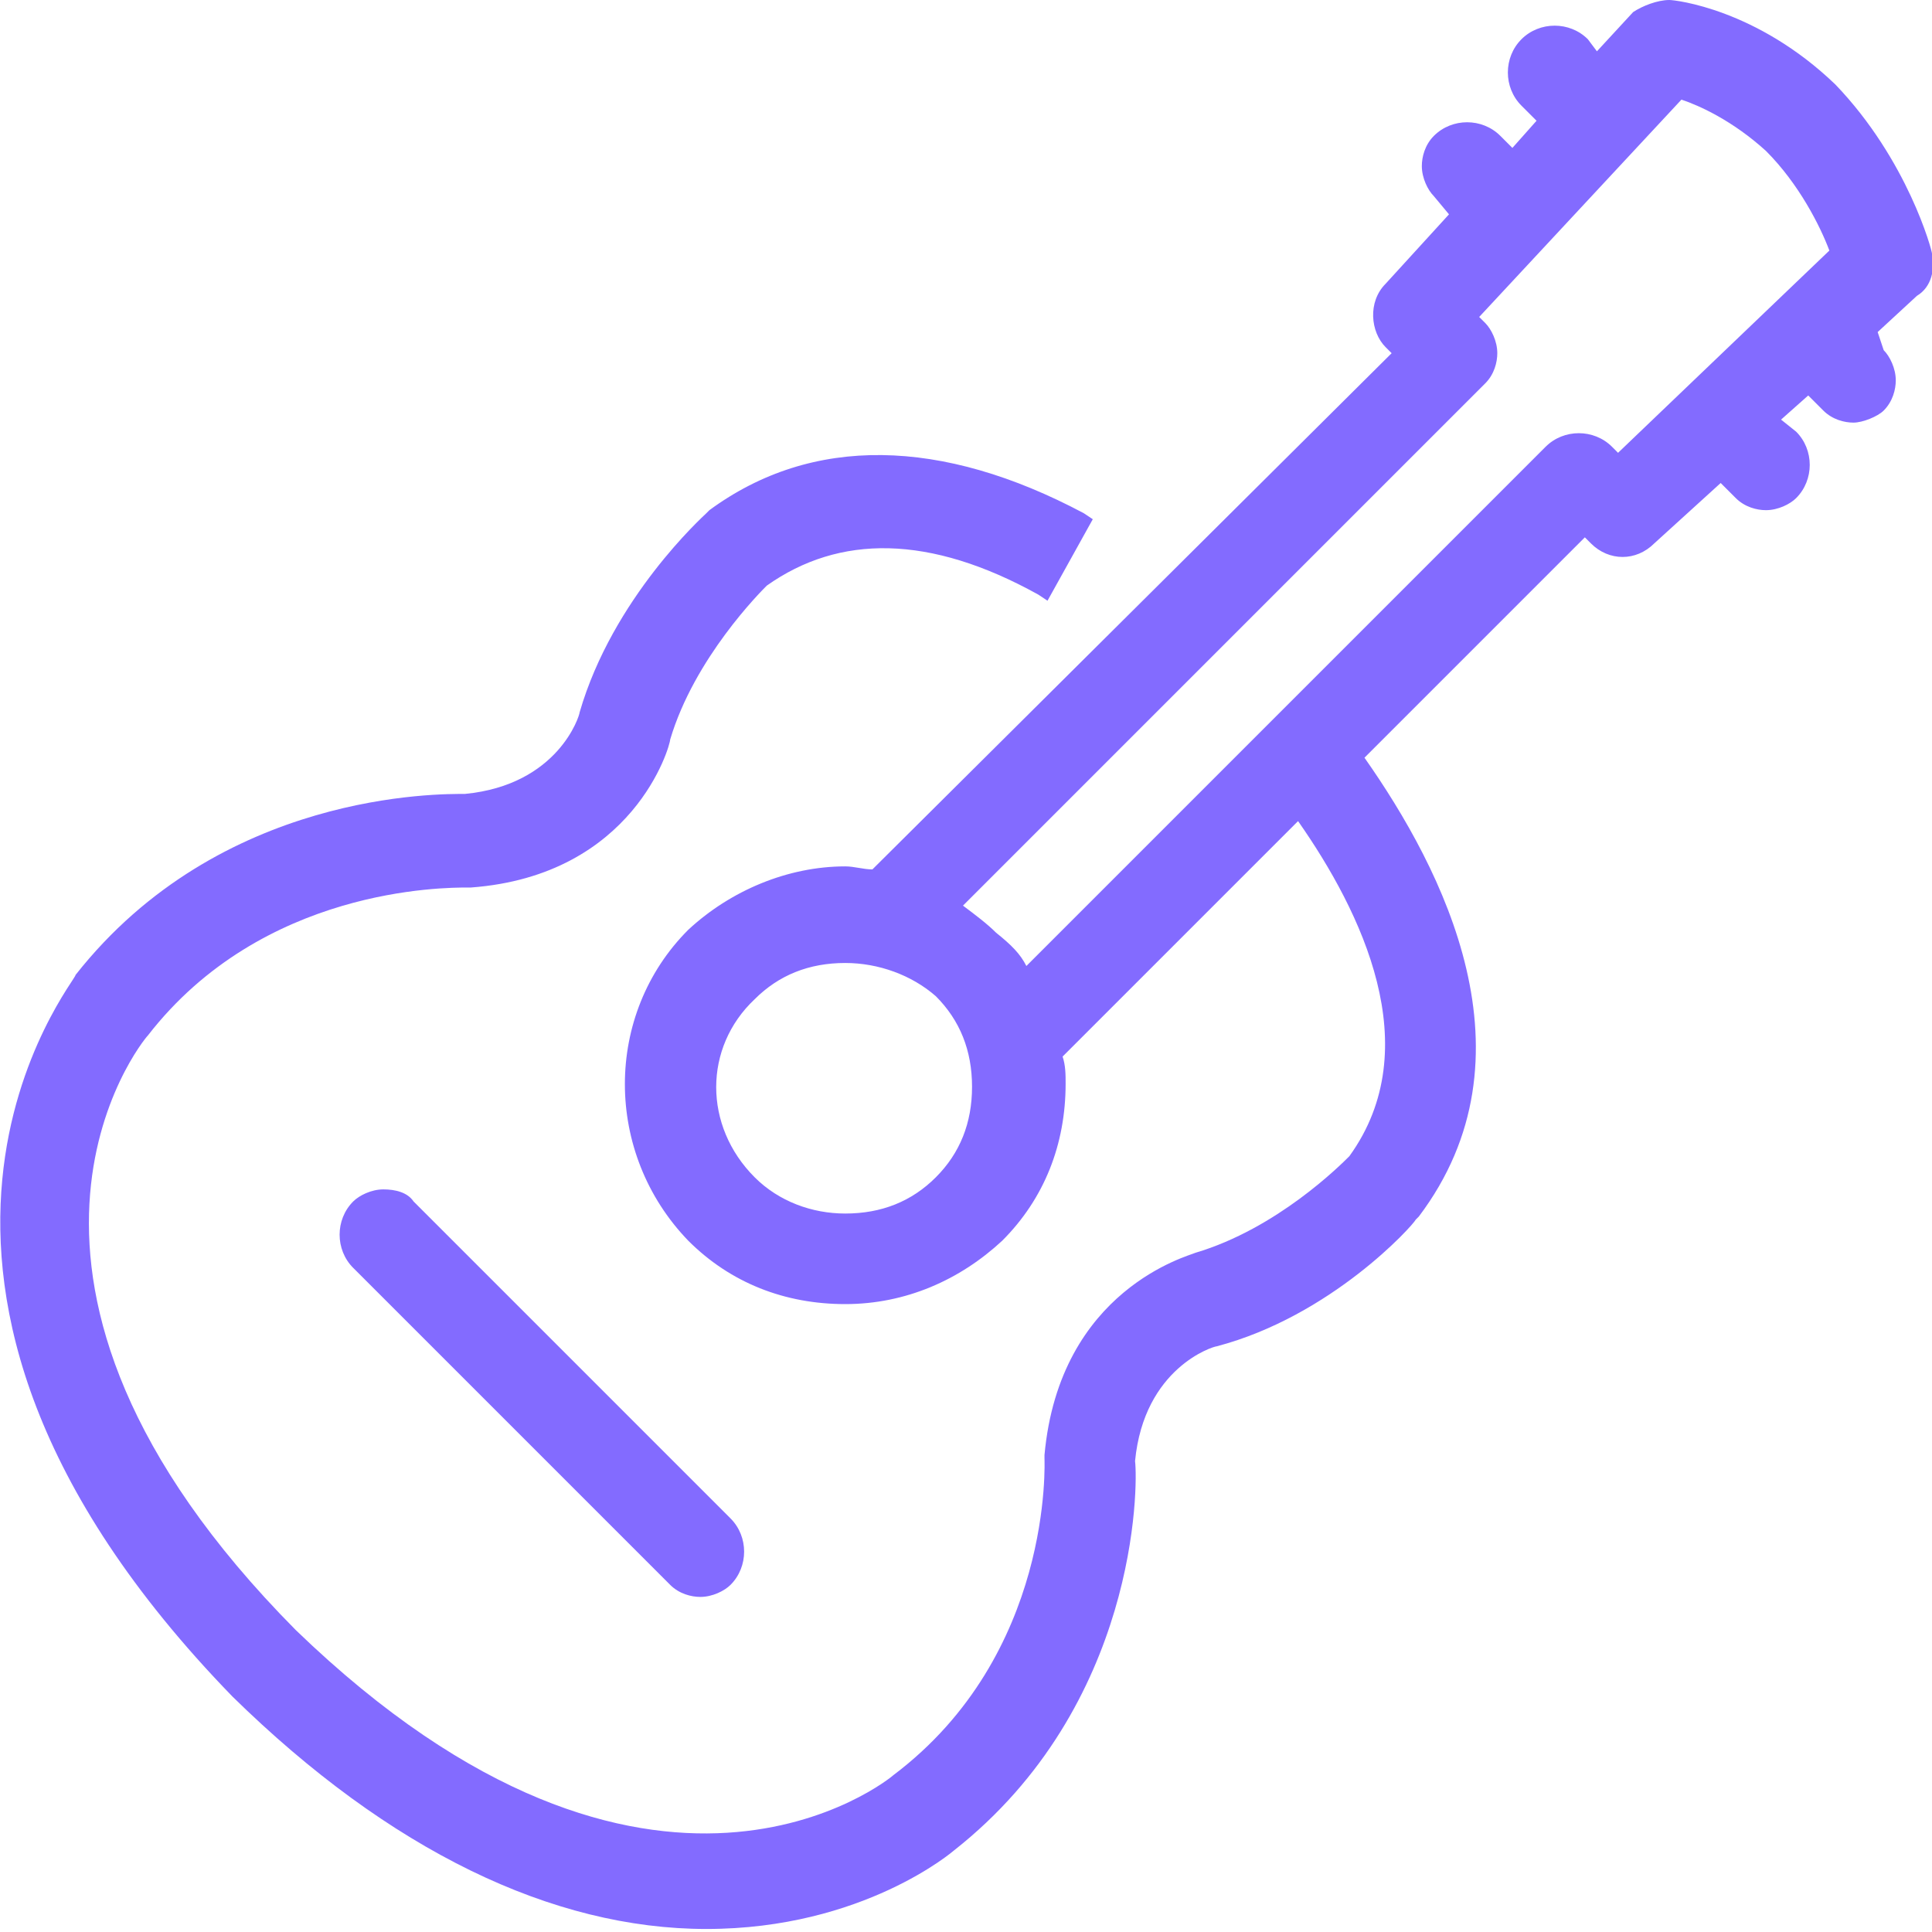 <svg version="1.1" xmlns="http://www.w3.org/2000/svg" width="32" height="32" viewBox="0 0 32 32" fill="#836BFF">
<title>guitar-music</title>
<path d="M6.35 19.7v0c-0.2 0-0.4 0.1-0.5 0.2-0.3 0.3-0.3 0.8 0 1.1l5.25 5.25c0.15 0.15 0.35 0.2 0.5 0.2 0.2 0 0.4-0.1 0.5-0.2 0.3-0.3 0.3-0.8 0-1.1l-5.25-5.25c-0.1-0.15-0.3-0.2-0.5-0.2z"></path>
<path d="M32 4.2c0-0.050-0.4-1.55-1.6-2.8-1.3-1.25-2.65-1.4-2.75-1.4-0.2 0-0.45 0.1-0.6 0.2l-0.6 0.65-0.15-0.2c-0.3-0.3-0.8-0.3-1.1 0s-0.3 0.8 0 1.1l0.25 0.25-0.4 0.45-0.2-0.2c-0.3-0.3-0.8-0.3-1.1 0-0.15 0.15-0.2 0.35-0.2 0.5 0 0.2 0.1 0.4 0.2 0.5l0.25 0.3-1.050 1.15c-0.3 0.3-0.25 0.8 0 1.050l0.1 0.1-8.6 8.55c-0.15 0-0.3-0.050-0.45-0.050-0.95 0-1.9 0.4-2.6 1.050-1.4 1.4-1.4 3.7 0 5.15 0.7 0.7 1.6 1.050 2.6 1.050s1.9-0.4 2.6-1.050c0.7-0.7 1.050-1.6 1.050-2.6 0-0.15 0-0.3-0.050-0.45l3.9-3.9c1.050 1.5 2.15 3.75 0.85 5.55-0.15 0.15-1.2 1.2-2.55 1.6-0.1 0.050-2.25 0.6-2.5 3.35v0.050c0 0.050 0.15 3.25-2.5 5.25-0.050 0.050-4 3.3-9.9-2.4-5.75-5.8-2.55-9.75-2.45-9.85 1.9-2.45 4.9-2.45 5.3-2.45h0.050c2.7-0.2 3.3-2.35 3.3-2.45 0.4-1.35 1.5-2.45 1.6-2.55 1.2-0.85 2.7-0.85 4.5 0.15l0.15 0.1 0.75-1.35-0.15-0.1c-2.35-1.25-4.5-1.3-6.2-0.050l-0.050 0.050c-0.050 0.050-1.55 1.4-2.1 3.3 0 0.050-0.35 1.2-1.9 1.35-0.4 0-4.050-0.050-6.45 3 0.050 0.050-4.15 5 2.6 11.95 2.6 2.55 5.3 3.85 7.85 3.85v0c2.6 0 4.1-1.3 4.1-1.3 3.050-2.4 3.050-6.050 3-6.45 0.15-1.55 1.3-1.9 1.35-1.9 1.9-0.5 3.25-2 3.3-2.1l0.050-0.050c2-2.65 0.4-5.75-0.9-7.6l3.65-3.65 0.1 0.1c0.3 0.3 0.75 0.3 1.050 0l1.1-1 0.25 0.25c0.15 0.15 0.35 0.2 0.5 0.2 0.2 0 0.4-0.1 0.5-0.2 0.3-0.3 0.3-0.8 0-1.1l-0.25-0.2 0.45-0.4 0.25 0.25c0.15 0.15 0.35 0.2 0.5 0.2s0.4-0.1 0.5-0.2c0.15-0.15 0.2-0.35 0.2-0.5 0-0.2-0.1-0.4-0.2-0.5l-0.1-0.3 0.65-0.6c0.25-0.15 0.3-0.45 0.25-0.7zM16.5 15.45c-0.15-0.15-0.35-0.3-0.55-0.45l8.65-8.65c0.15-0.15 0.2-0.35 0.2-0.5 0-0.2-0.1-0.4-0.2-0.5l-0.1-0.1 3.35-3.6c0.3 0.1 0.85 0.35 1.4 0.85 0.55 0.55 0.9 1.25 1.050 1.65l-3.5 3.35-0.1-0.1c-0.3-0.3-0.8-0.3-1.1 0l-8.6 8.6c-0.1-0.2-0.25-0.35-0.5-0.55zM15.5 16.5c0.4 0.4 0.6 0.9 0.6 1.5s-0.2 1.1-0.6 1.5v0c-0.4 0.4-0.9 0.6-1.5 0.6-0.55 0-1.1-0.2-1.5-0.6-0.85-0.85-0.85-2.15 0-2.95 0.4-0.4 0.9-0.6 1.5-0.6v0c0.55 0 1.1 0.2 1.5 0.55z"></path>
</svg>
